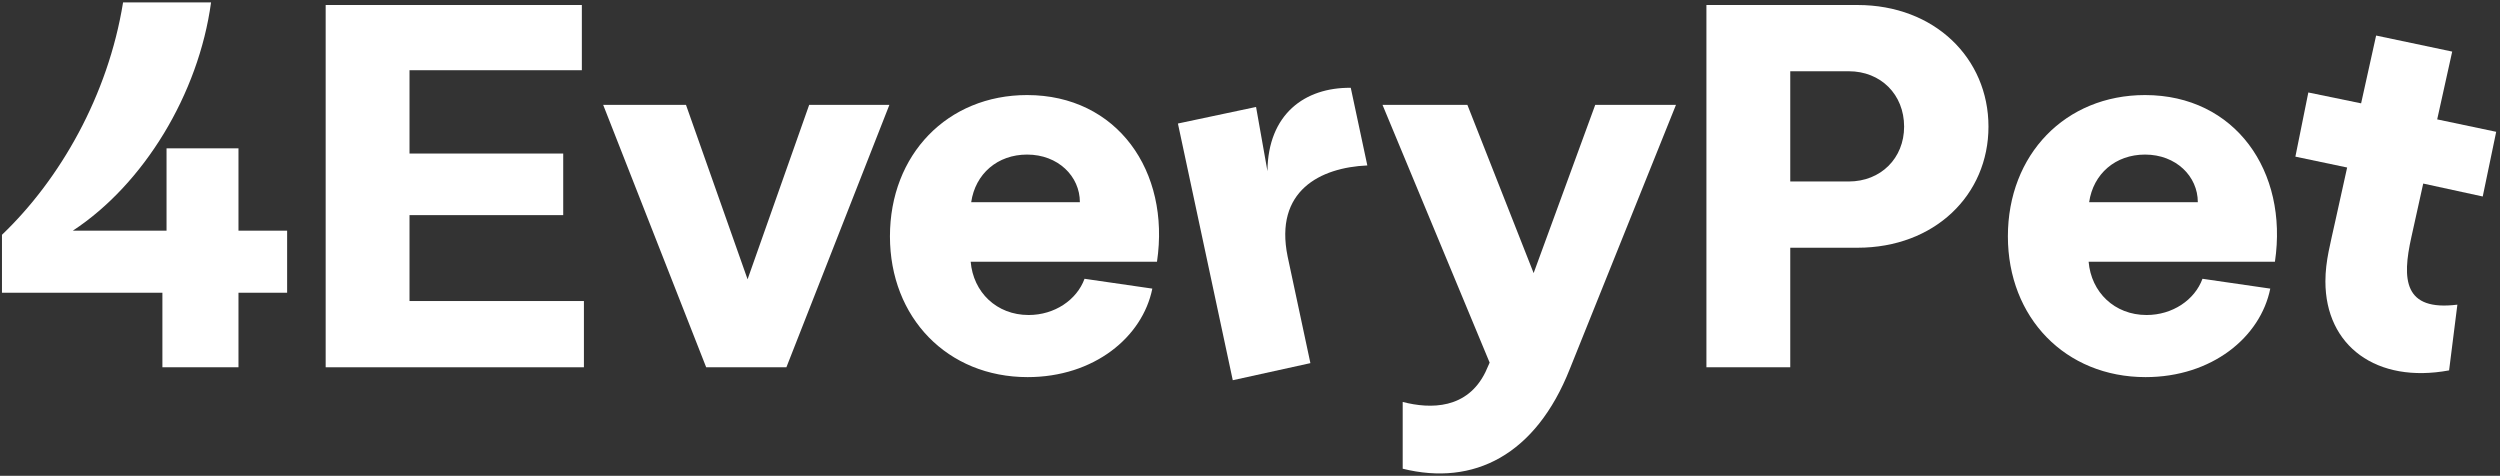 <svg width="599" height="114" viewBox="0 0 599 114" fill="none" xmlns="http://www.w3.org/2000/svg">
<rect x="0" y="0" width="599" height="114" fill="#333333" stroke="none"/>
<path d="M38.912 88H57.14V70.144H68.796V55.264H57.14V35.548H39.904V55.264H17.46C34.448 44.104 47.592 22.528 50.568 0.58H29.488C25.892 22.9 14.36 42.988 0.472 56.256V70.144H38.912V88Z" fill="#ffffff"/>
<path d="M78.03 88H139.906V72.128H98.118V51.544H134.946V36.788H98.118V16.824H139.41V1.2H78.03V88Z" fill="#ffffff"/>
<path d="M169.2 88H188.42L213.096 25.132H193.876L179.12 66.92L164.364 25.132H144.524L169.2 88Z" fill="#ffffff"/>
<path d="M246.215 90.356C262.087 90.356 273.743 80.808 276.099 69.152L259.855 66.796C257.995 71.88 252.663 75.476 246.463 75.476C238.775 75.476 233.195 70.02 232.575 62.704H277.215C280.439 41.004 267.667 22.776 246.091 22.776C226.995 22.776 213.231 37.036 213.231 56.628C213.231 76.096 226.995 90.356 246.215 90.356ZM232.699 48.444C233.691 41.624 239.023 37.036 246.091 37.036C253.531 37.036 258.739 42.244 258.739 48.444H232.699Z" fill="#ffffff"/>
<path d="M295.372 91.1L313.972 87.008L308.516 61.464C305.292 45.716 316.328 40.136 327.612 39.64L323.644 21.04C312.608 20.916 303.804 27.364 303.68 41.004L300.952 25.628L282.228 29.596L295.372 91.1Z" fill="#ffffff"/>
<path d="M336.087 96.308V112.304C353.075 116.52 367.955 109.08 376.139 88.372L401.559 25.132H382.215L367.459 65.432L351.587 25.132H331.251L356.919 86.884L355.927 89.116C351.587 98.044 342.783 98.044 336.087 96.308Z" fill="#ffffff"/>
<path d="M408.858 88H428.946V59.356H445.066C463.542 59.356 476.438 46.708 476.438 30.34C476.438 13.972 463.542 1.2 445.066 1.2H408.858V88ZM428.946 43.484V17.072H442.958C450.646 17.072 456.226 22.652 456.226 30.34C456.226 37.904 450.646 43.484 442.958 43.484H428.946Z" fill="#ffffff"/>
<path d="M514.074 90.356C529.946 90.356 541.602 80.808 543.958 69.152L527.714 66.796C525.854 71.88 520.522 75.476 514.322 75.476C506.634 75.476 501.054 70.02 500.434 62.704H545.074C548.298 41.004 535.526 22.776 513.95 22.776C494.854 22.776 481.09 37.036 481.09 56.628C481.09 76.096 494.854 90.356 514.074 90.356ZM500.558 48.444C501.55 41.624 506.882 37.036 513.95 37.036C521.39 37.036 526.598 42.244 526.598 48.444H500.558Z" fill="#ffffff"/>
<path d="M586.803 88.744L588.787 72.996C575.891 74.608 575.519 66.92 577.751 56.876L580.603 43.98L594.863 47.08L598.087 31.58L583.951 28.604L587.547 12.36L569.319 8.516L565.723 24.76L553.075 22.156L549.975 37.532L562.375 40.136L559.523 53.032C558.407 58.24 557.167 62.456 557.167 67.416C557.167 82.916 569.443 91.968 586.803 88.744Z" fill="#ffffff"/>
</svg>
